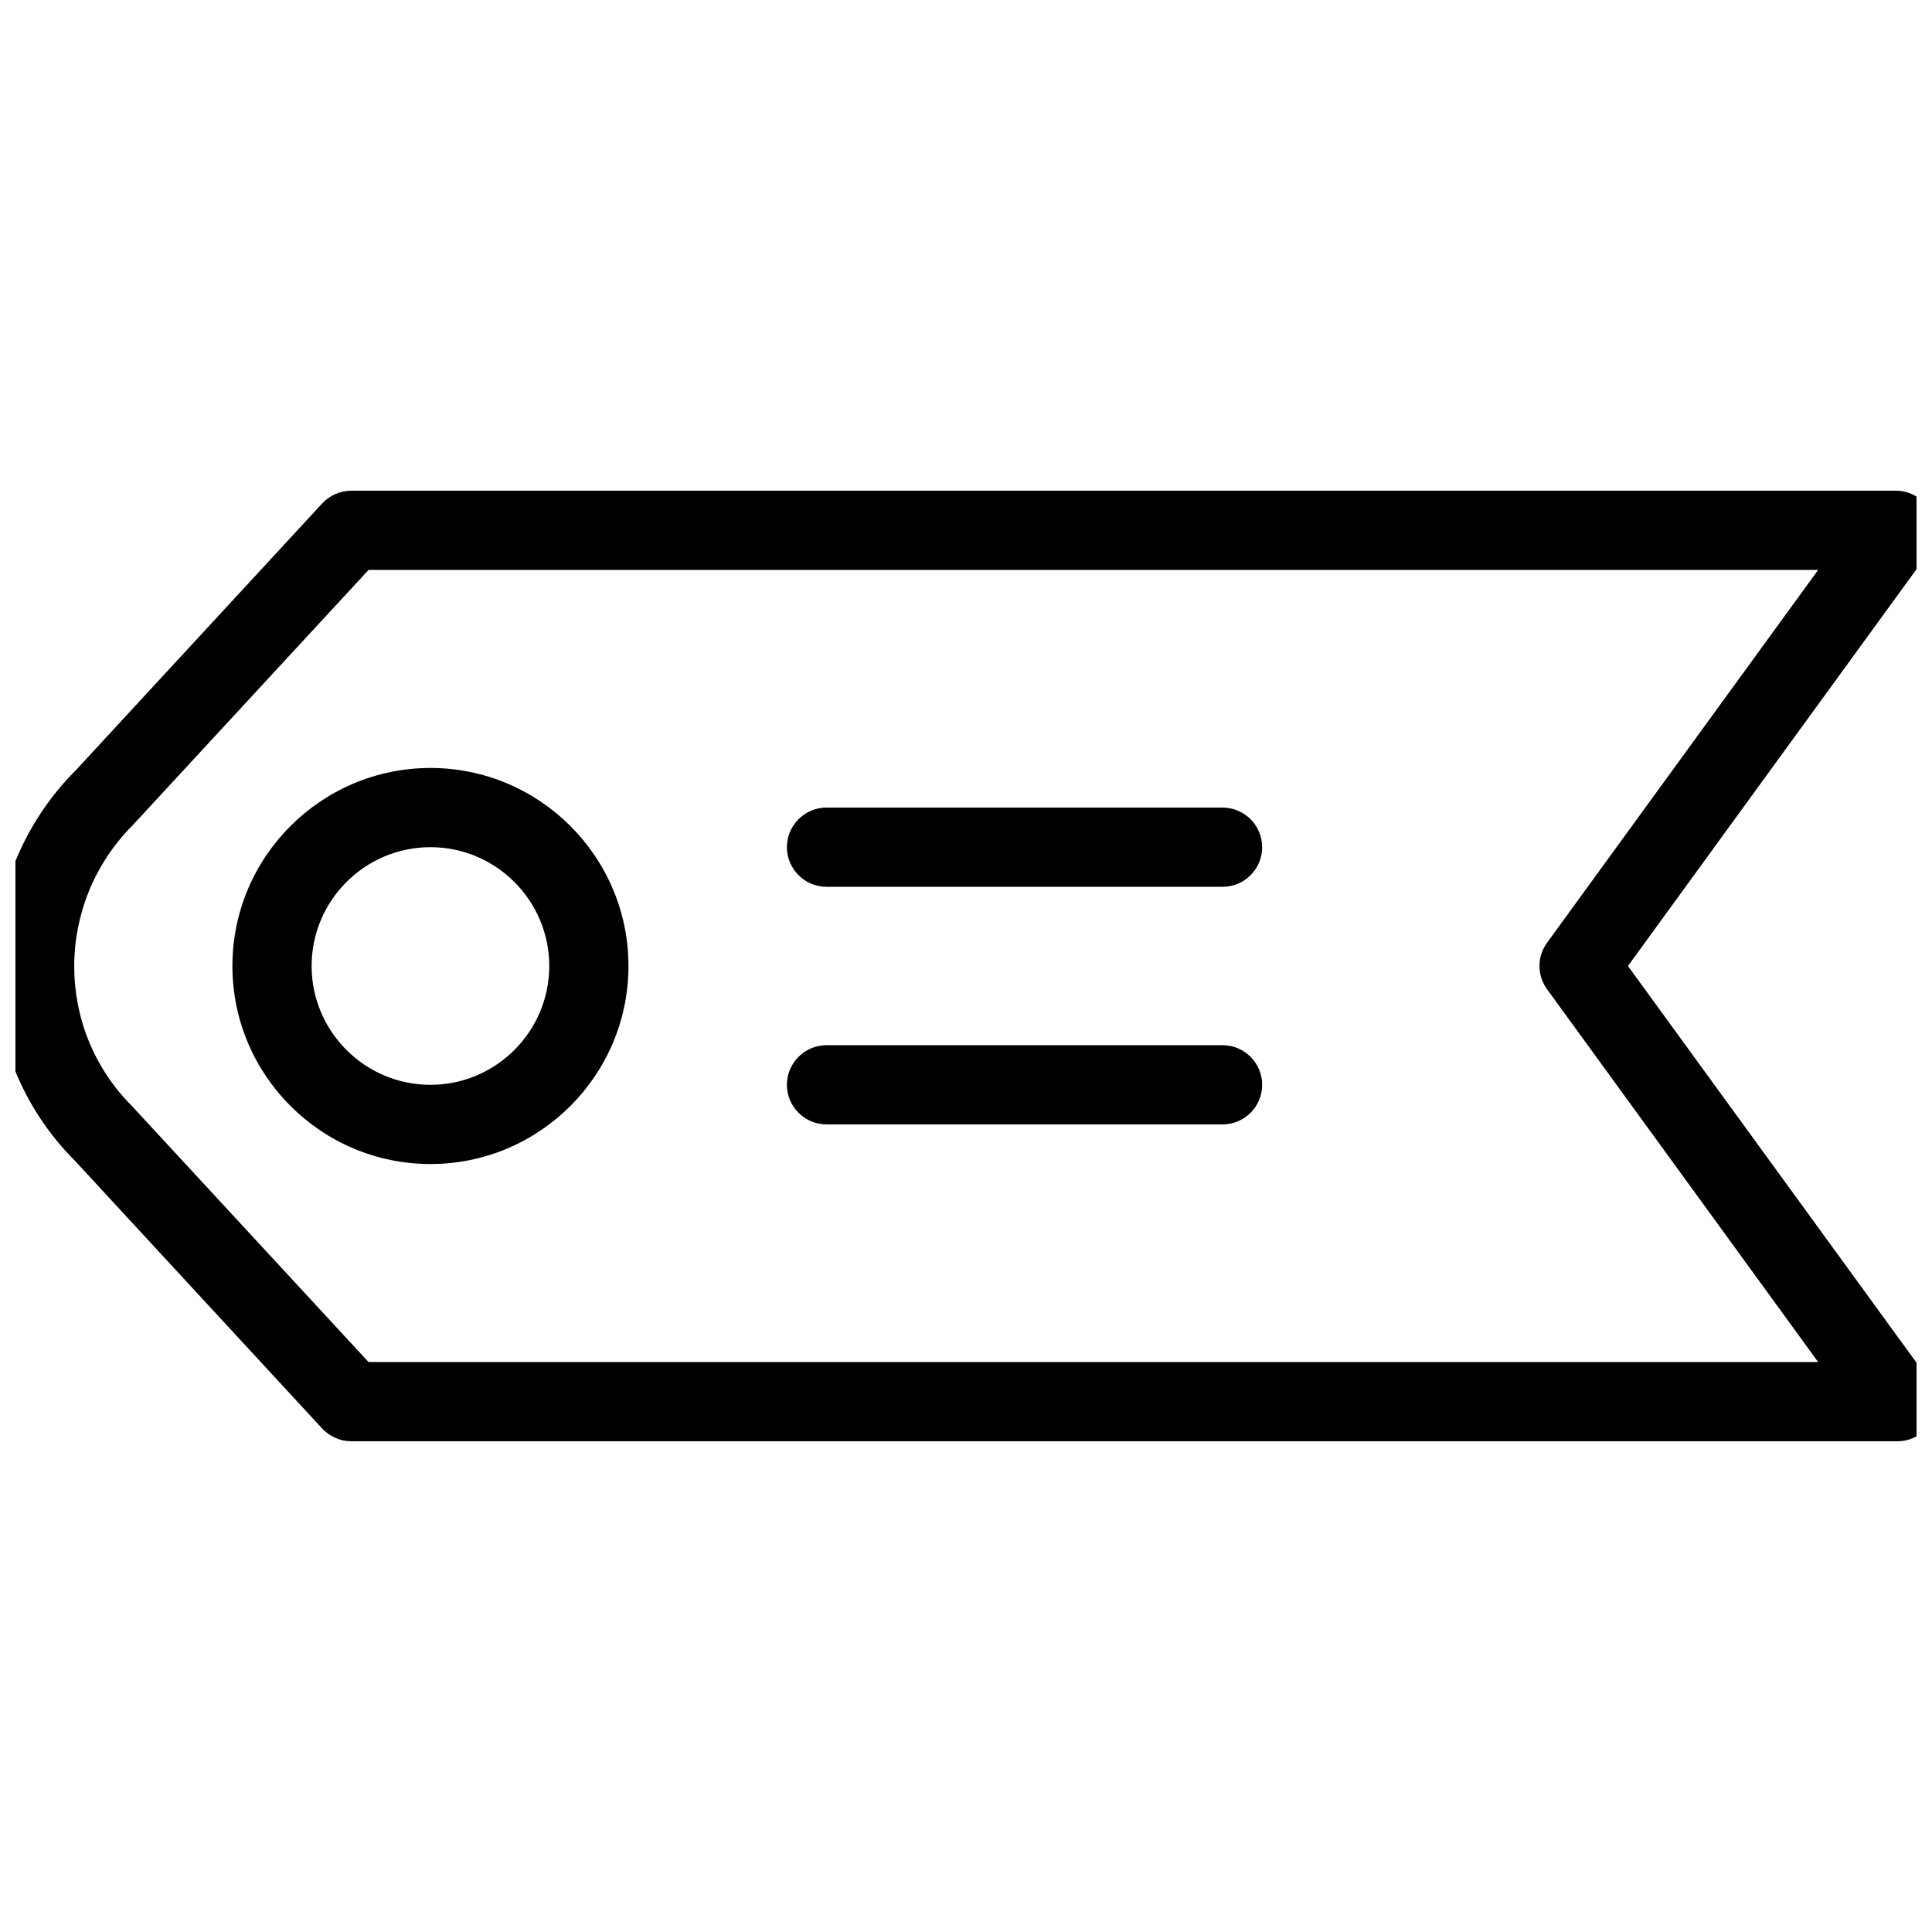 <?xml version="1.0" encoding="UTF-8"?>
<!-- Uploaded to: SVG Repo, www.svgrepo.com, Generator: SVG Repo Mixer Tools -->
<svg width="800px" height="800px" version="1.1" viewBox="144 144 512 512" xmlns="http://www.w3.org/2000/svg">
 <defs>
  <clipPath id="a">
   <path d="m148.09 274h503.81v252h-503.81z"/>
  </clipPath>
 </defs>
 <g clip-path="url(#a)">
  <path d="m646.86 525.95c-0.148-0.02-0.293-0.02-0.441 0h-409.34c-2.938 0-5.688-1.238-7.703-3.379l-65.496-70.934c-28.383-28.34-28.383-74.922 0.293-103.6l65.203-70.617c2.016-2.141 4.809-3.379 7.703-3.379h409.34c3.945 0 7.559 2.203 9.34 5.731 1.785 3.504 1.469 7.703-0.859 10.938l-79.477 109.29 78.07 107.33c2.352 1.93 3.863 4.828 3.863 8.125 0 5.773-4.723 10.496-10.496 10.496zm-405.19-20.992h384.16l-71.836-98.789c-2.688-3.672-2.688-8.668 0-12.344l71.836-98.789h-384.16l-62.41 67.551c-20.738 20.762-20.738 54.055-0.293 74.523z"/>
 </g>
 <path d="m258.07 452.48c-28.926 0-52.48-23.531-52.48-52.48s23.555-52.48 52.48-52.48c28.926 0 52.48 23.531 52.48 52.48s-23.555 52.48-52.48 52.48zm0-83.969c-17.359 0-31.488 14.129-31.488 31.488s14.129 31.488 31.488 31.488c17.359 0 31.488-14.129 31.488-31.488s-14.129-31.488-31.488-31.488z"/>
 <path d="m467.99 379.01h-104.96c-5.773 0-10.496-4.723-10.496-10.496 0-5.773 4.723-10.496 10.496-10.496h104.96c5.793 0 10.496 4.723 10.496 10.496 0 5.773-4.68 10.496-10.496 10.496z"/>
 <path d="m467.99 441.98h-104.96c-5.773 0-10.496-4.723-10.496-10.496 0-5.773 4.723-10.496 10.496-10.496h104.96c5.793 0 10.496 4.723 10.496 10.496 0 5.773-4.68 10.496-10.496 10.496z"/>
</svg>